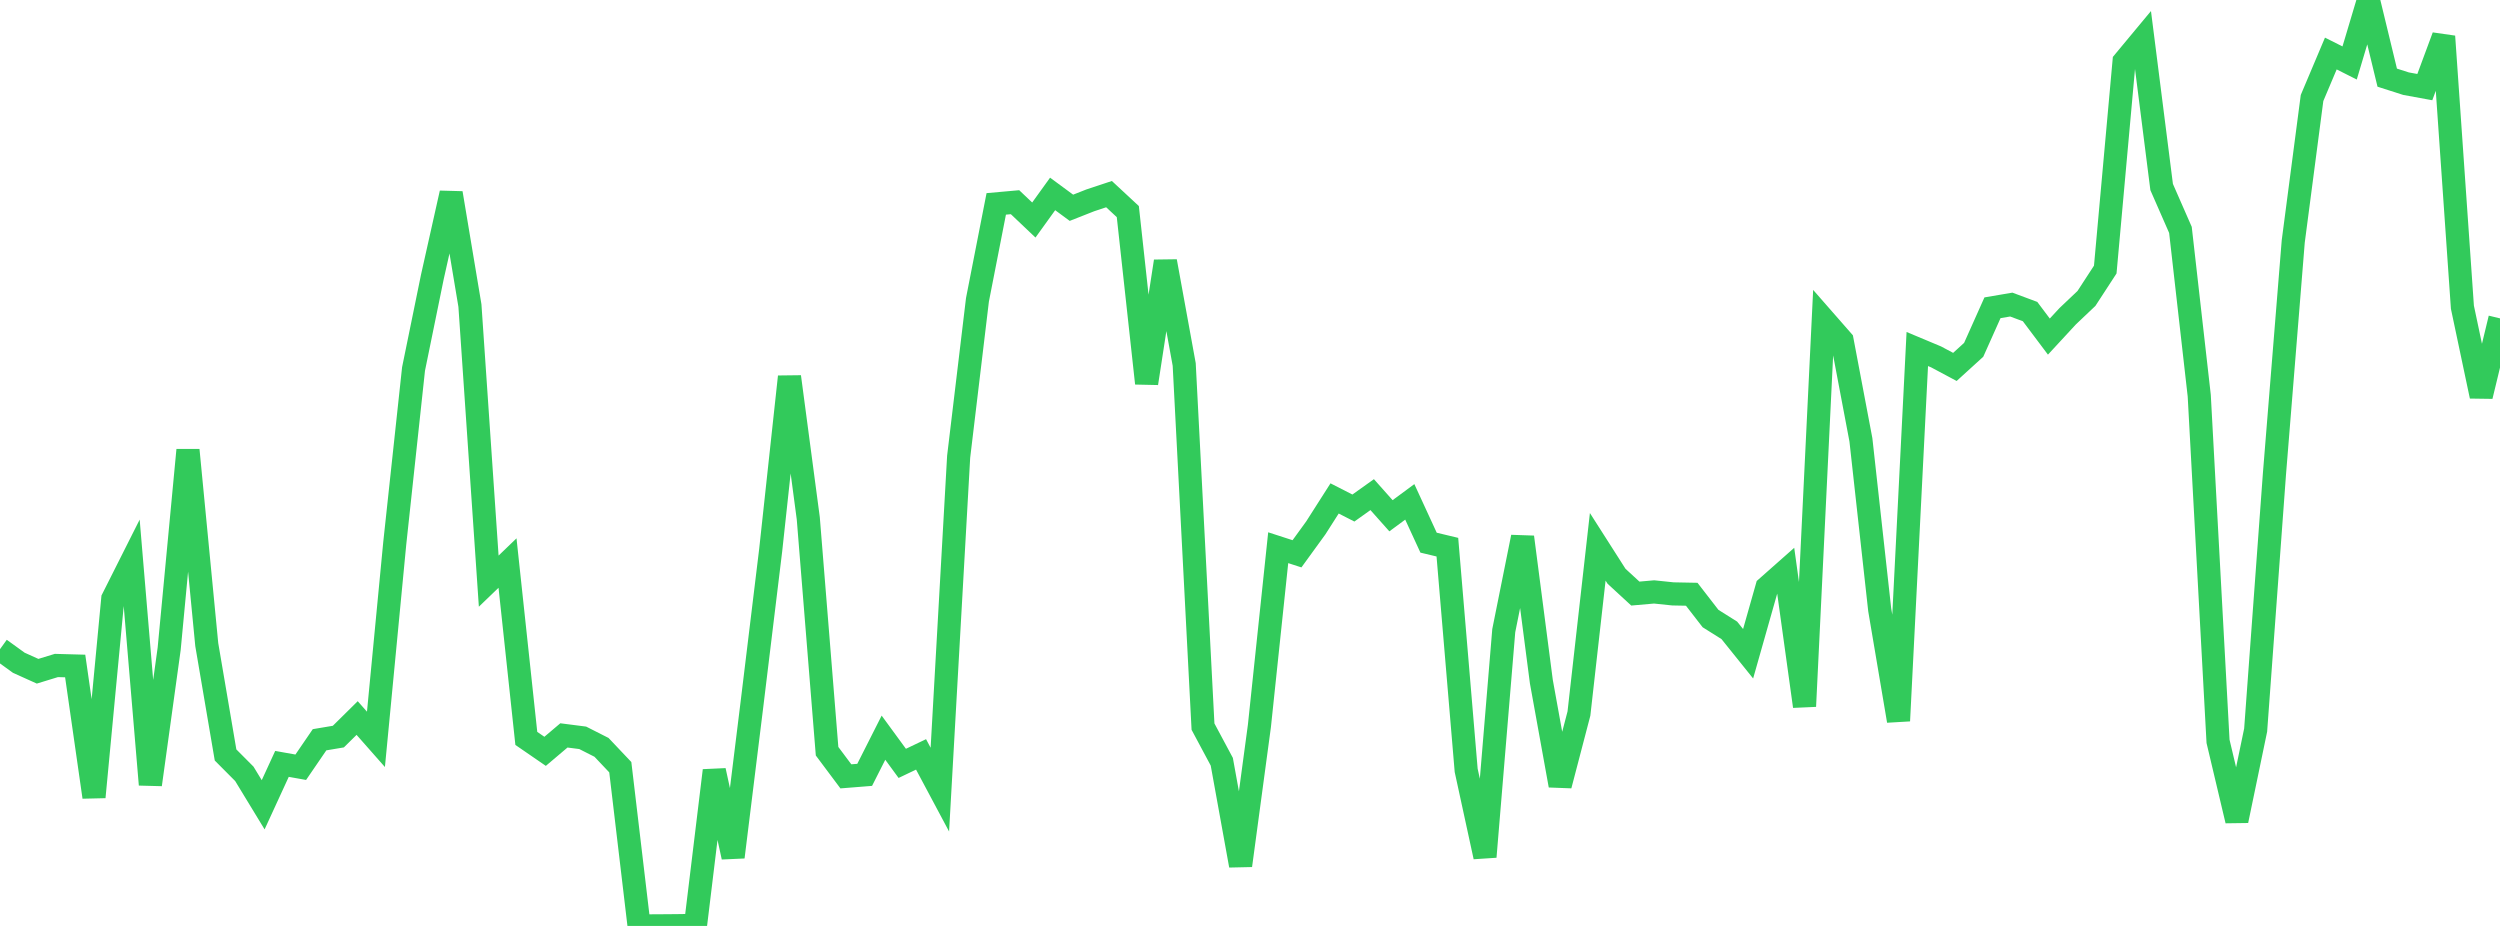 <?xml version="1.0" standalone="no"?>
<!DOCTYPE svg PUBLIC "-//W3C//DTD SVG 1.1//EN" "http://www.w3.org/Graphics/SVG/1.1/DTD/svg11.dtd">

<svg width="135" height="50" viewBox="0 0 135 50" preserveAspectRatio="none" 
  xmlns="http://www.w3.org/2000/svg"
  xmlns:xlink="http://www.w3.org/1999/xlink">


<polyline points="0.0, 35.055 1.015, 35.789 2.03, 36.247 3.045, 35.936 4.06, 35.964 5.075, 43.042 6.09, 32.334 7.105, 30.317 8.12, 42.369 9.135, 35.035 10.15, 24.303 11.165, 34.808 12.18, 40.768 13.195, 41.788 14.211, 43.458 15.226, 41.25 16.241, 41.431 17.256, 39.947 18.271, 39.776 19.286, 38.774 20.301, 39.925 21.316, 29.343 22.331, 19.924 23.346, 14.961 24.361, 10.427 25.376, 16.5 26.391, 31.382 27.406, 30.405 28.421, 39.874 29.436, 40.572 30.451, 39.712 31.466, 39.842 32.481, 40.357 33.496, 41.429 34.511, 50.0 35.526, 49.996 36.541, 49.988 37.556, 49.973 38.571, 41.61 39.586, 46.281 40.602, 38.056 41.617, 29.709 42.632, 20.343 43.647, 27.989 44.662, 40.566 45.677, 41.923 46.692, 41.842 47.707, 39.835 48.722, 41.222 49.737, 40.737 50.752, 42.64 51.767, 24.665 52.782, 16.192 53.797, 11.01 54.812, 10.919 55.827, 11.882 56.842, 10.472 57.857, 11.22 58.872, 10.82 59.887, 10.483 60.902, 11.426 61.917, 20.698 62.932, 14.111 63.947, 19.681 64.962, 39.237 65.977, 41.134 66.992, 46.737 68.008, 39.202 69.023, 29.576 70.038, 29.905 71.053, 28.506 72.068, 26.915 73.083, 27.434 74.098, 26.71 75.113, 27.851 76.128, 27.101 77.143, 29.304 78.158, 29.547 79.173, 41.598 80.188, 46.267 81.203, 34.055 82.218, 29.002 83.233, 36.807 84.248, 42.413 85.263, 38.53 86.278, 29.528 87.293, 31.118 88.308, 32.053 89.323, 31.964 90.338, 32.07 91.353, 32.09 92.368, 33.401 93.383, 34.039 94.398, 35.302 95.414, 31.72 96.429, 30.822 97.444, 38.141 98.459, 17.231 99.474, 18.39 100.489, 23.751 101.504, 32.926 102.519, 38.924 103.534, 18.847 104.549, 19.272 105.564, 19.814 106.579, 18.89 107.594, 16.62 108.609, 16.447 109.624, 16.825 110.639, 18.176 111.654, 17.078 112.669, 16.115 113.684, 14.556 114.699, 3.324 115.714, 2.102 116.729, 10.1 117.744, 12.415 118.759, 21.366 119.774, 40.032 120.789, 44.315 121.805, 39.424 122.82, 25.594 123.835, 13.037 124.85, 5.293 125.865, 2.89 126.88, 3.401 127.895, 0.0 128.91, 4.193 129.925, 4.518 130.94, 4.704 131.955, 1.966 132.97, 16.589 133.985, 21.393 135.0, 17.192" fill="none" stroke="#32ca5b" stroke-width="1.25"/>

</svg>